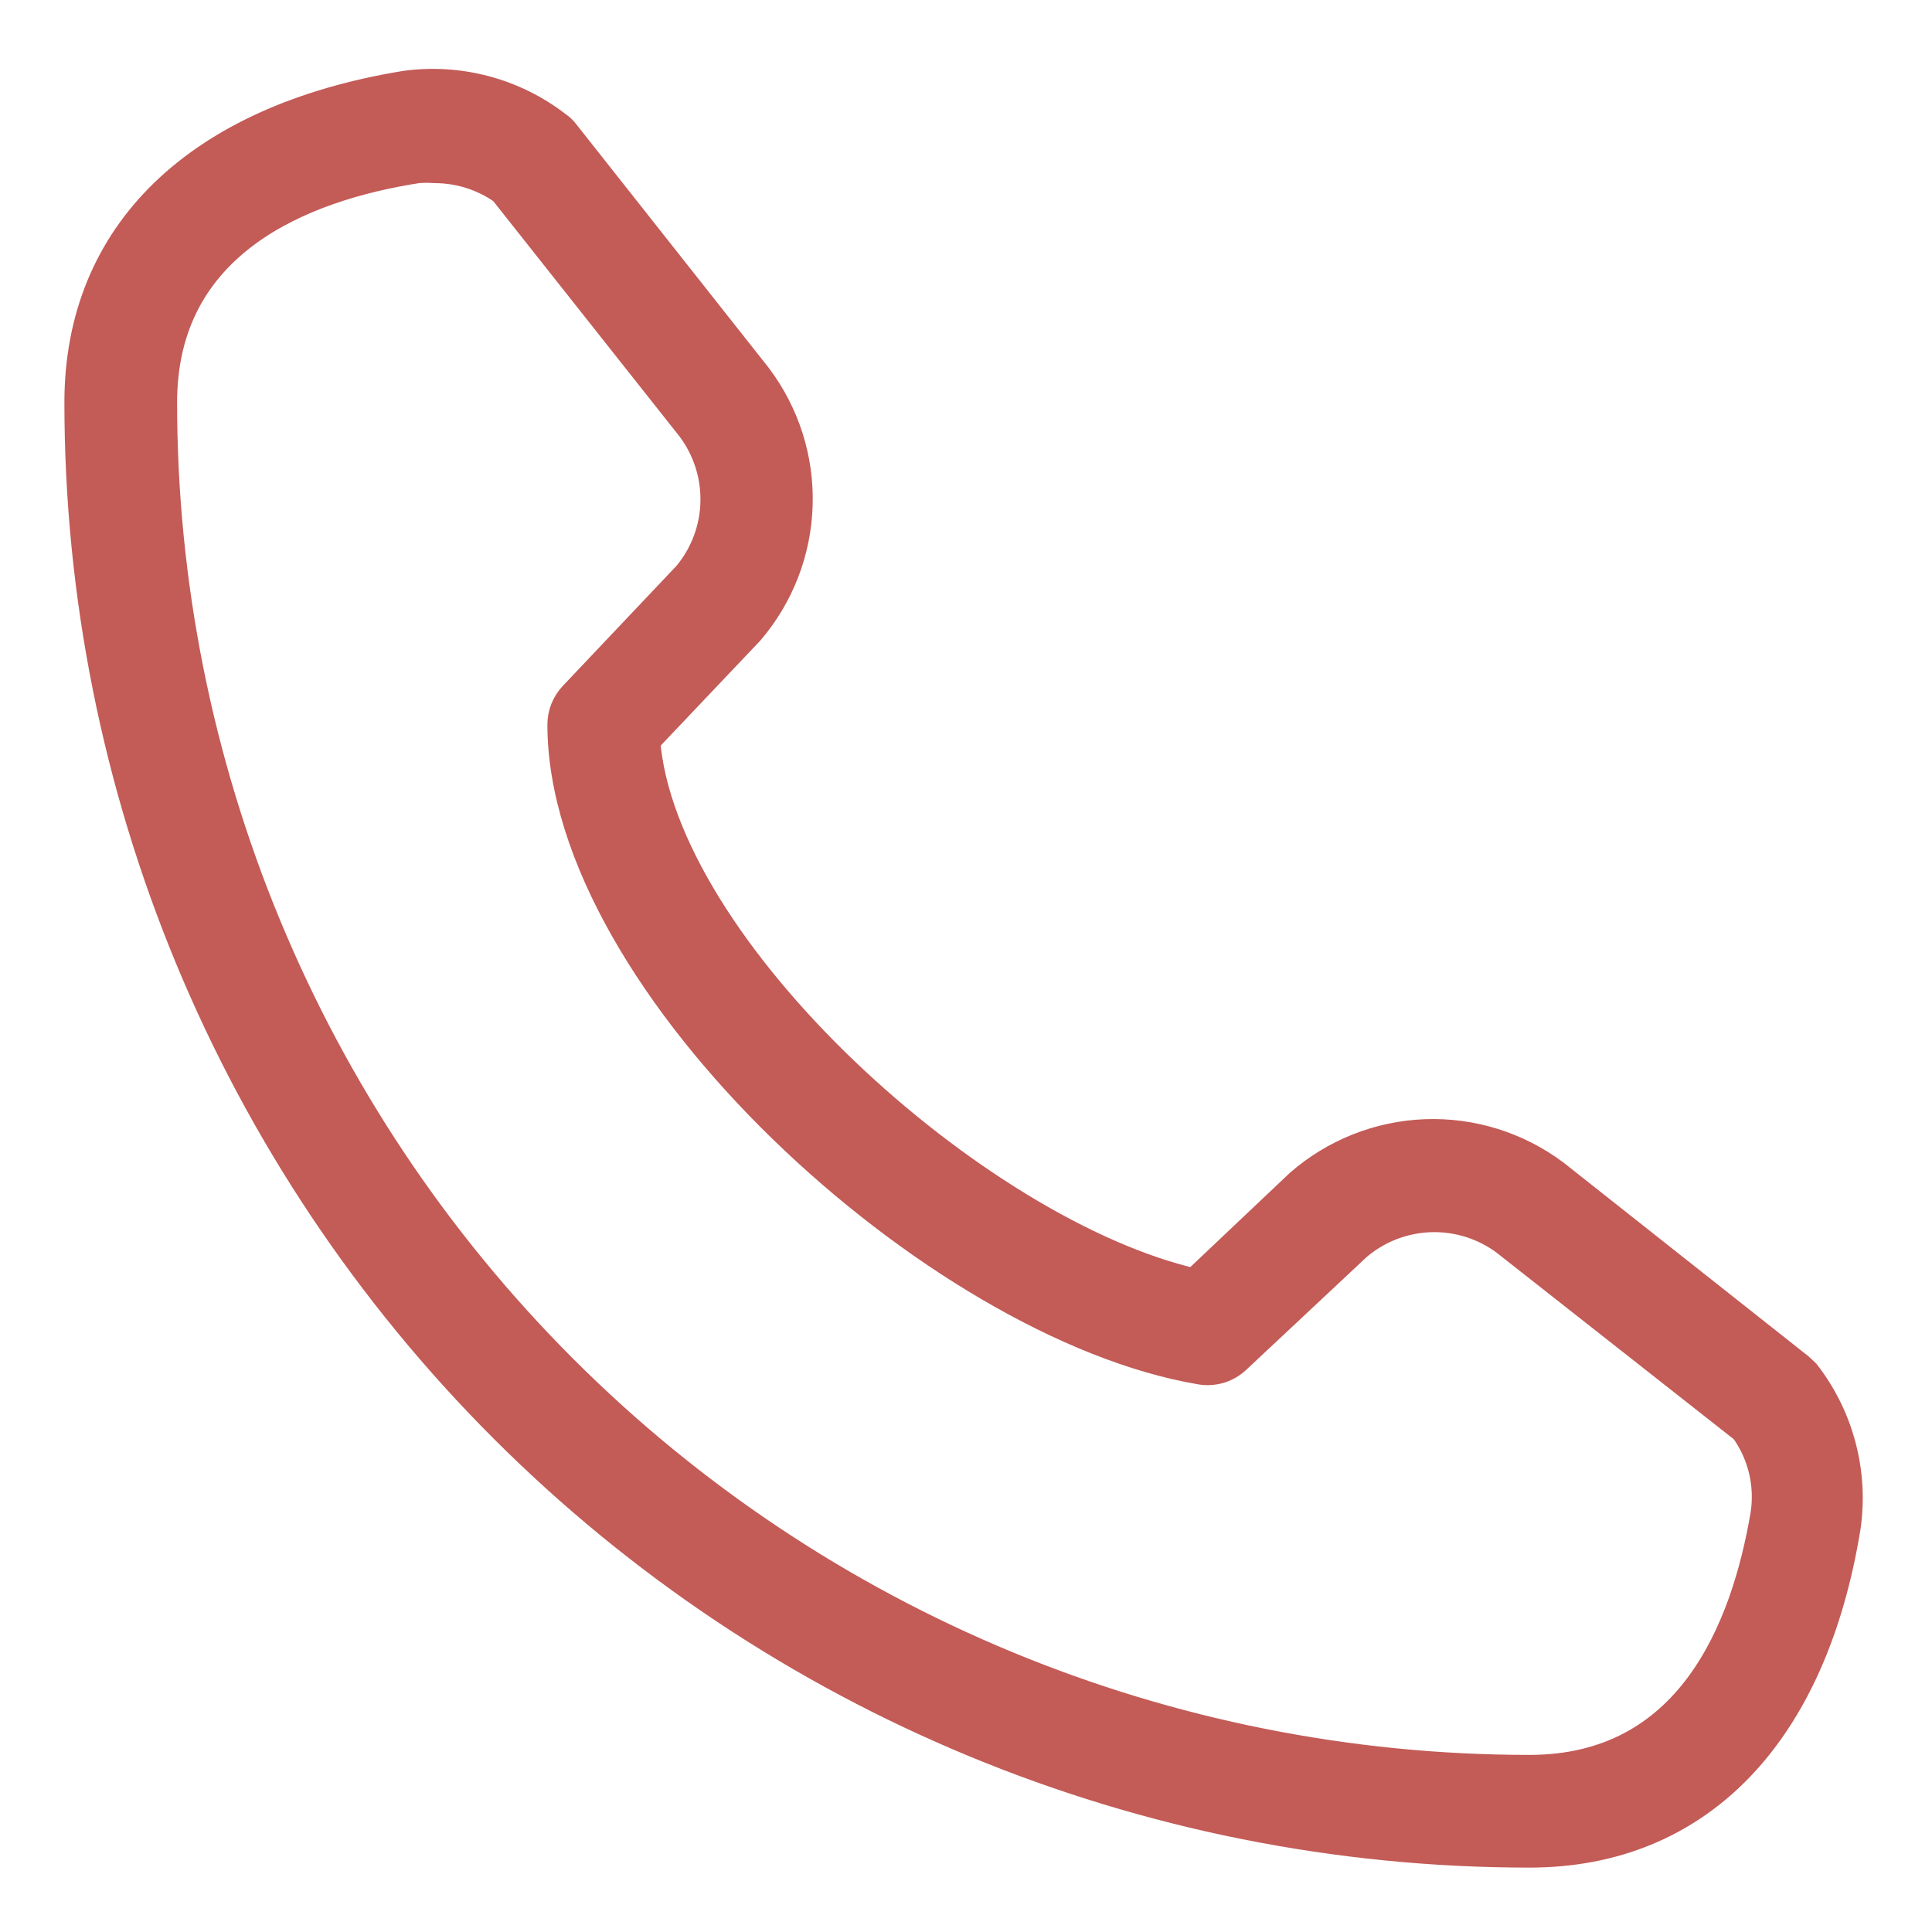 <svg width="24" height="24" viewBox="0 0 24 24" fill="none" xmlns="http://www.w3.org/2000/svg">
<g clip-path="url(#clip0_8833_6320)">
<path d="M19 23C21.09 23 22.5 21.53 22.915 18.96C22.962 18.628 22.942 18.291 22.856 17.967C22.77 17.643 22.62 17.34 22.415 17.075L22.335 17L19.3 14.6C18.841 14.257 18.279 14.081 17.706 14.103C17.134 14.125 16.586 14.343 16.155 14.72L14.845 15.96C12.115 15.34 8.195 11.8 8 9.19L9.295 7.825C9.666 7.392 9.878 6.845 9.895 6.274C9.913 5.704 9.734 5.145 9.39 4.69L7 1.665C6.975 1.632 6.945 1.603 6.91 1.58C6.646 1.375 6.344 1.226 6.021 1.14C5.698 1.054 5.361 1.033 5.03 1.08C2.47 1.5 1 2.91 1 5C1 9.774 2.896 14.352 6.272 17.728C9.648 21.104 14.226 23 19 23ZM5.19 2.075C5.262 2.07 5.333 2.07 5.405 2.075C5.713 2.076 6.013 2.172 6.265 2.35L8.6 5.3C8.803 5.57 8.909 5.9 8.901 6.238C8.893 6.575 8.771 6.9 8.555 7.16L7.135 8.66C7.049 8.752 7 8.874 7 9C7 12.22 11.645 16.45 14.92 17C14.996 17.013 15.074 17.007 15.148 16.985C15.222 16.962 15.289 16.923 15.345 16.87L16.845 15.465C17.103 15.245 17.427 15.119 17.766 15.107C18.105 15.095 18.438 15.199 18.71 15.4L21.685 17.74C21.909 18.05 22.003 18.436 21.945 18.815C21.7 20.265 21 22 19 22C14.491 22 10.167 20.209 6.979 17.021C3.791 13.833 2 9.509 2 5C2 3 3.735 2.3 5.19 2.075Z" fill="#C35B57" stroke="#C35B57" stroke-width="0.4"/>
</g>
<defs>
<clipPath id="clip0_8833_6320">
<rect width="24" height="24" fill="white"/>
</clipPath>
</defs>
</svg>
